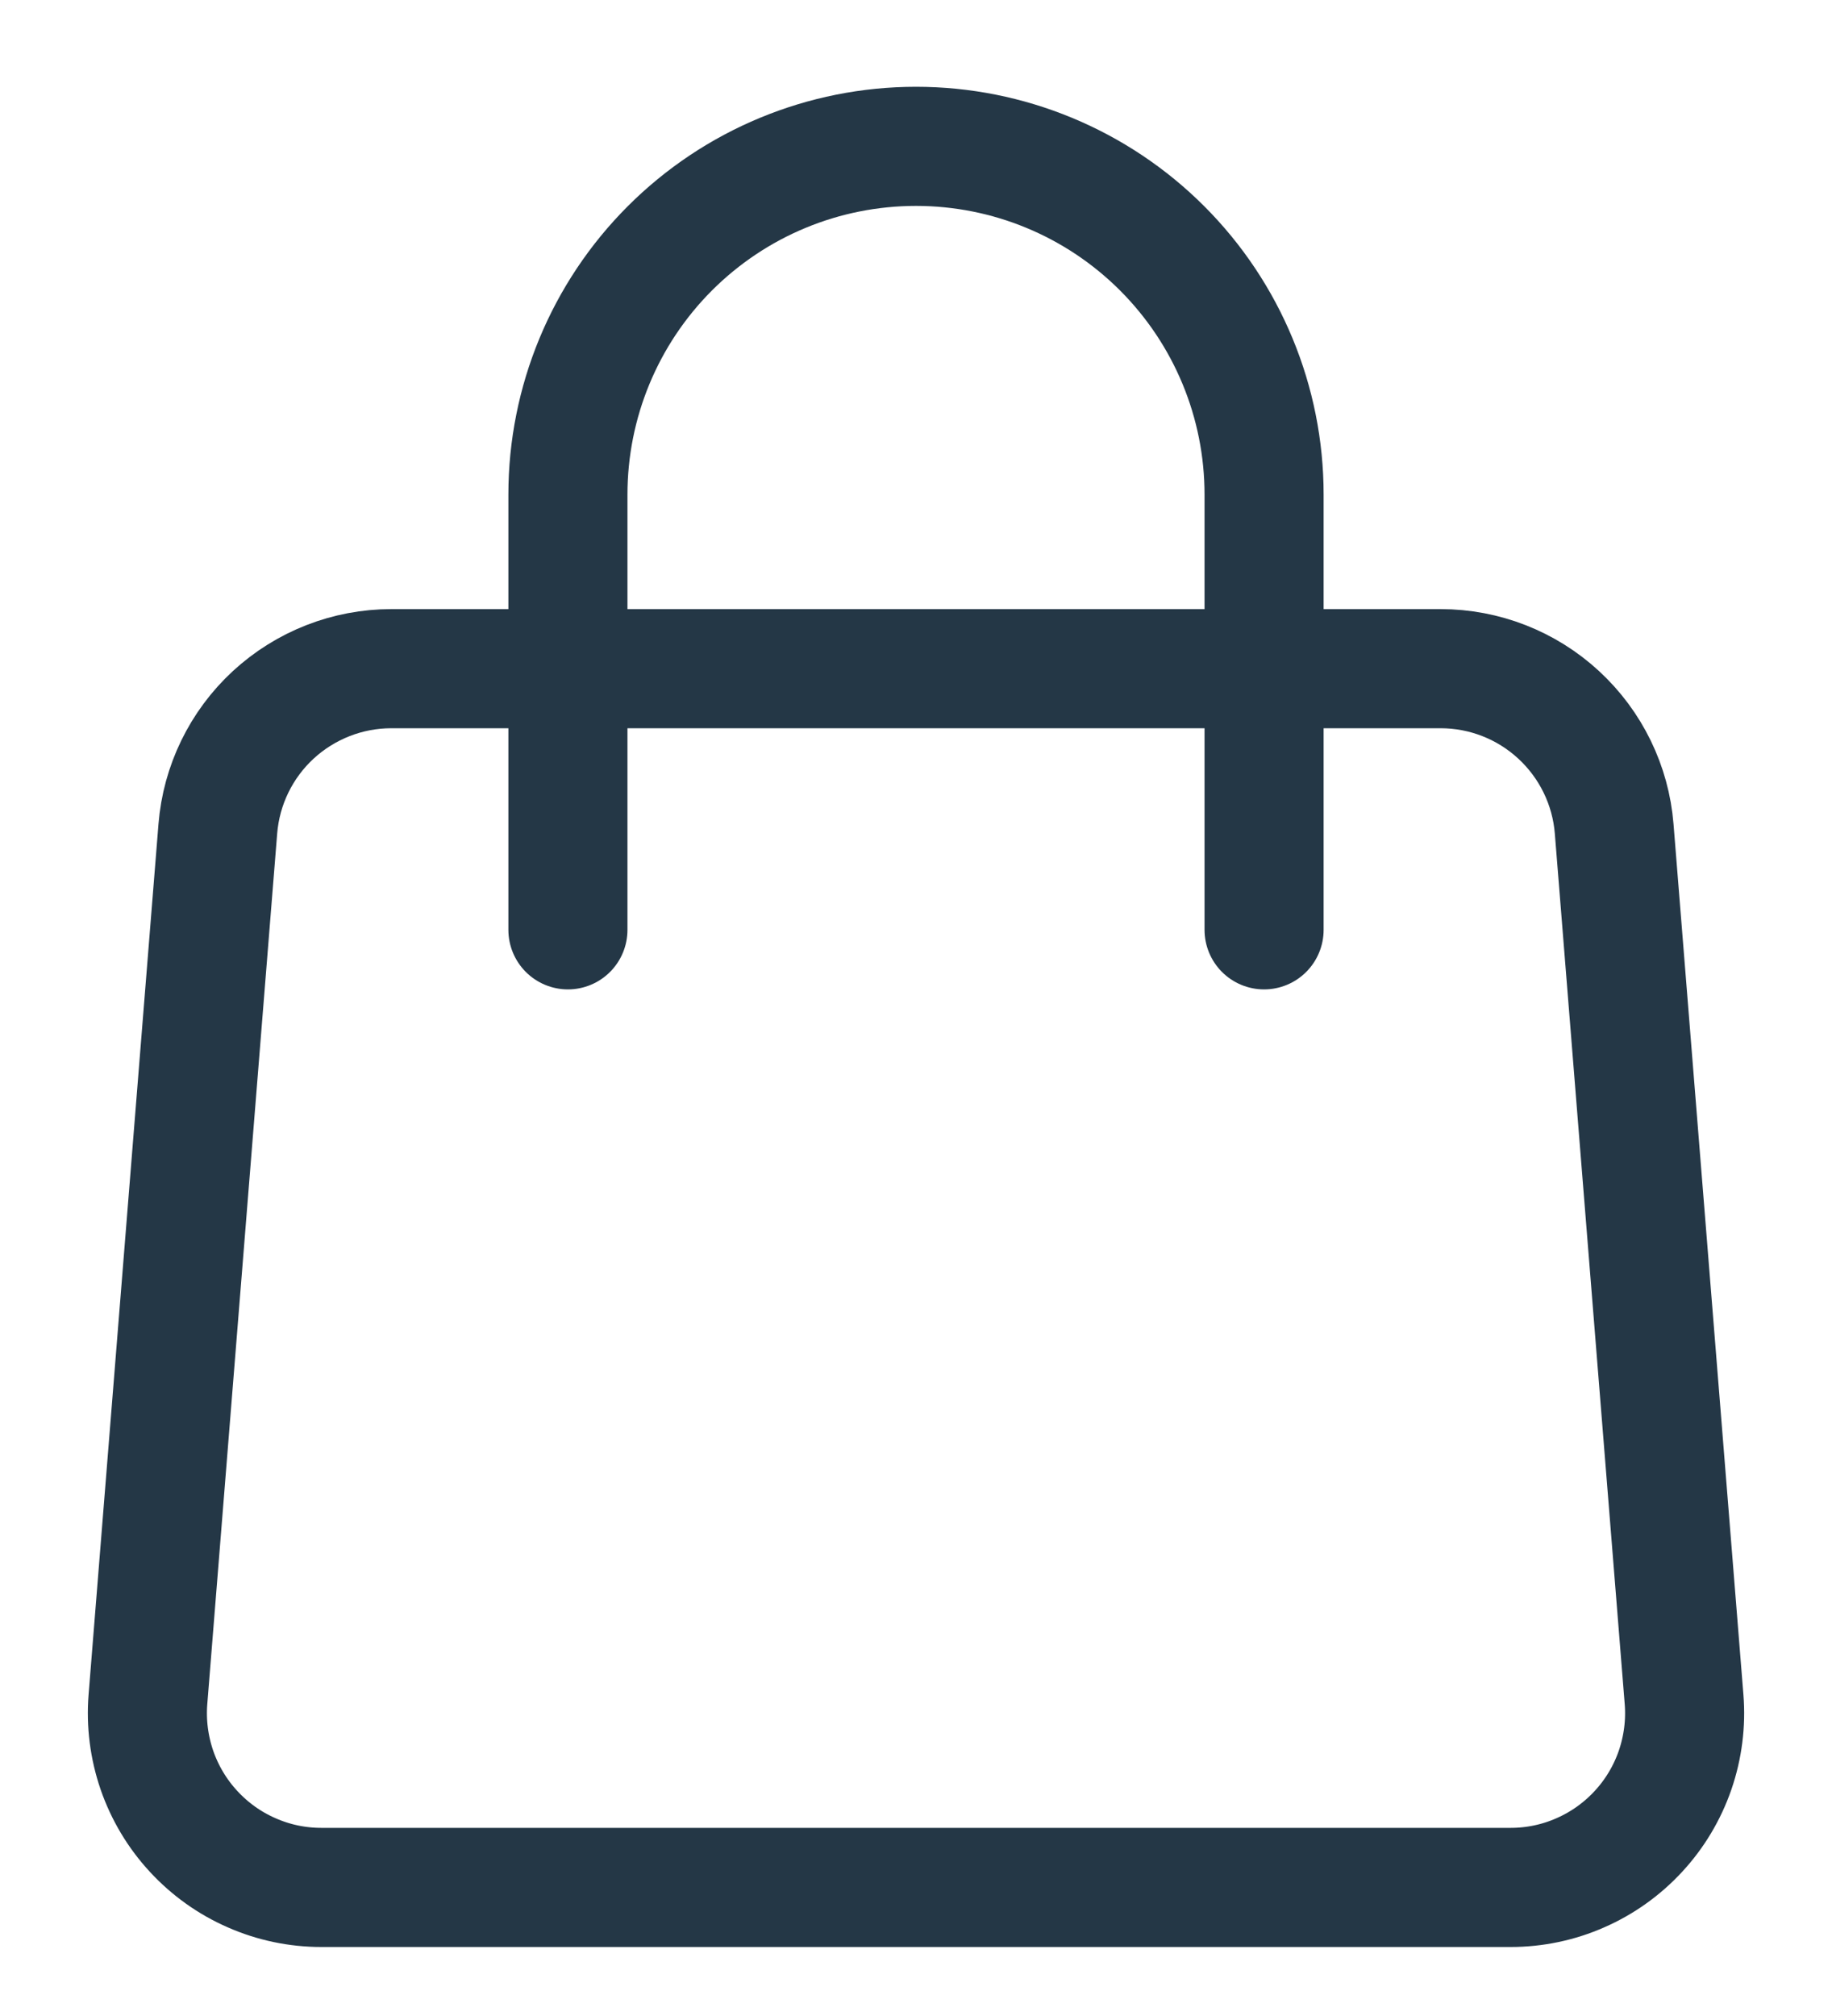<svg width="20" height="22" viewBox="0 0 20 22" fill="none" xmlns="http://www.w3.org/2000/svg">
<path d="M2.378 9.045C2.416 8.569 2.632 8.125 2.983 7.801C3.335 7.477 3.795 7.297 4.272 7.297H15.727C16.205 7.297 16.665 7.477 17.016 7.801C17.367 8.125 17.584 8.569 17.622 9.045L18.385 18.545C18.406 18.806 18.372 19.069 18.287 19.317C18.201 19.565 18.065 19.793 17.887 19.985C17.709 20.178 17.493 20.332 17.253 20.437C17.013 20.543 16.753 20.597 16.491 20.597H3.509C3.246 20.597 2.987 20.543 2.747 20.437C2.506 20.332 2.291 20.178 2.113 19.985C1.935 19.793 1.799 19.565 1.713 19.317C1.628 19.069 1.594 18.806 1.615 18.545L2.378 9.045Z" stroke="#243746" stroke-width="1.3" stroke-linecap="round" stroke-linejoin="round"/>
<path d="M13.8 10.147V5.397C13.8 4.389 13.4 3.423 12.687 2.71C11.974 1.997 11.008 1.597 10 1.597C8.992 1.597 8.026 1.997 7.313 2.71C6.6 3.423 6.2 4.389 6.2 5.397V10.147" stroke="#243746" stroke-width="1.3" stroke-linecap="round" stroke-linejoin="round"/>
</svg>
